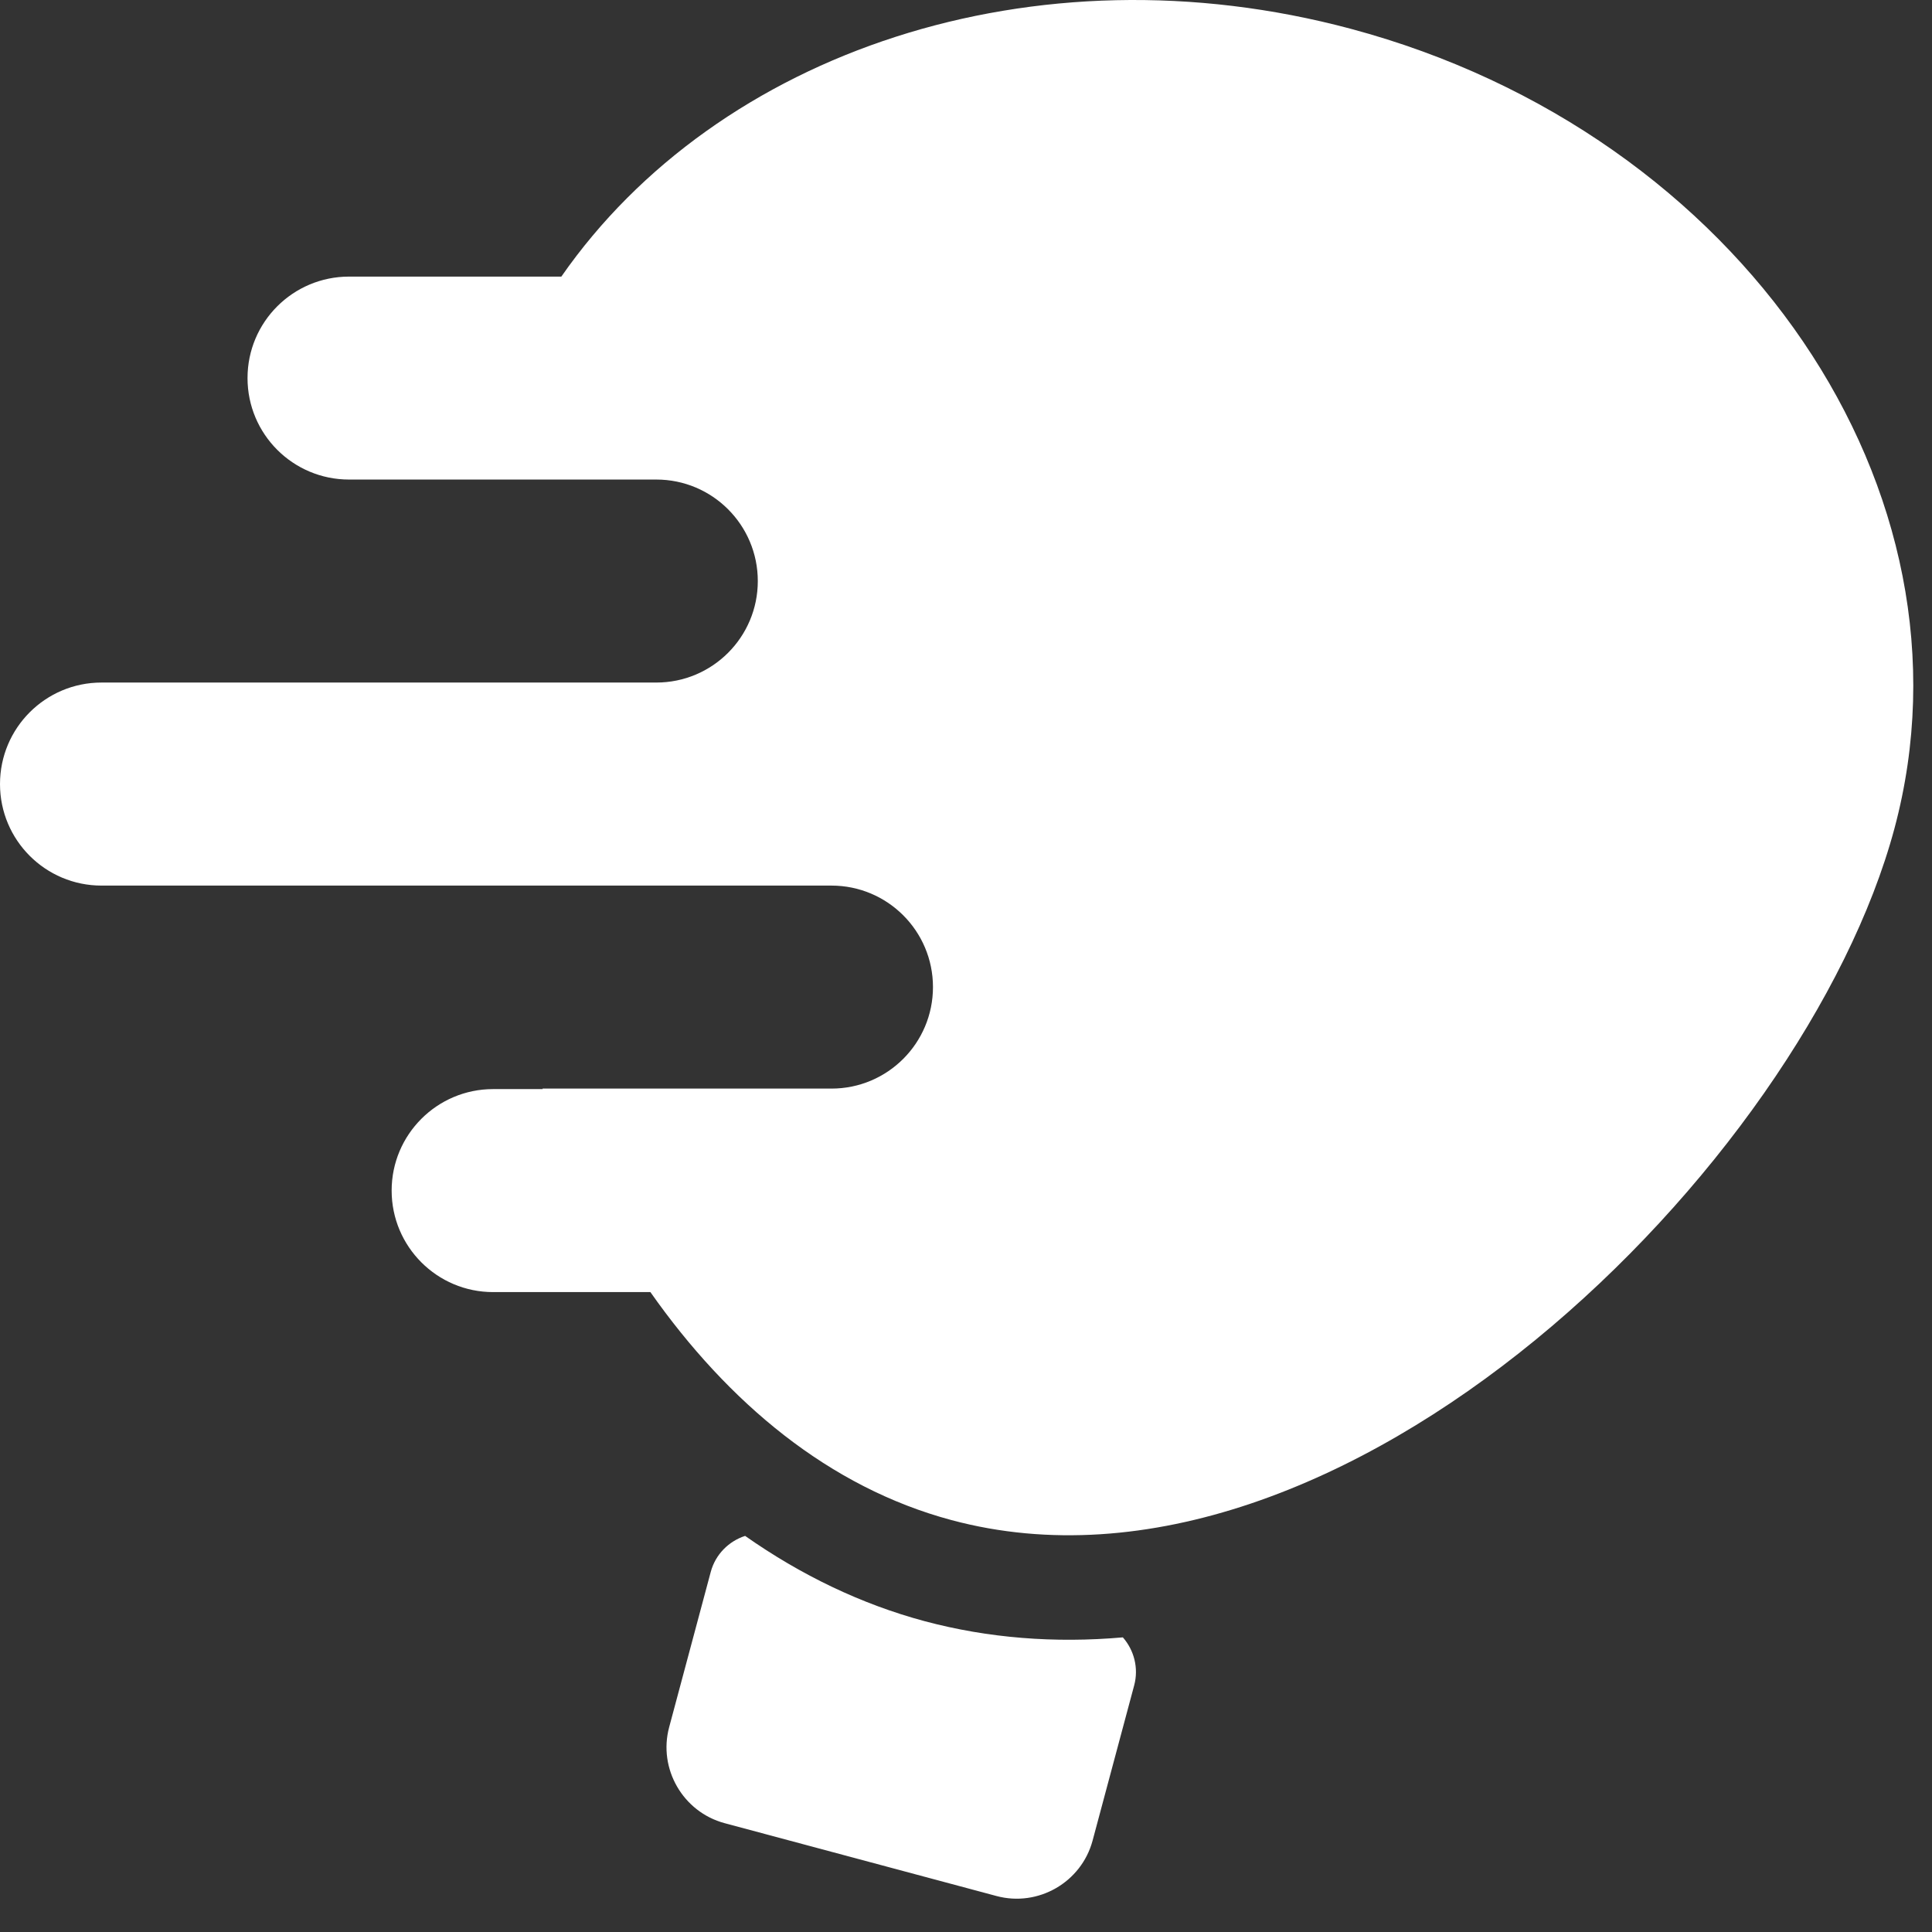 <?xml version="1.0" encoding="UTF-8"?> <svg xmlns="http://www.w3.org/2000/svg" width="42" height="42" viewBox="0 0 42 42" fill="none"><rect x="0" y="0" width="42" height="42" fill="#333333" stroke="none"/><g clip-path="url(#clip0_1_812)"><path d="M29.372 0.628C22.479 -1.219 15.596 1.136 12.203 6.013H7.588C6.369 6.013 5.381 7 5.381 8.219C5.381 9.438 6.369 10.425 7.588 10.425H7.939H14.268C15.486 10.425 16.474 11.413 16.474 12.632C16.474 13.85 15.486 14.838 14.268 14.838H9.954H3.651H2.206C0.988 14.838 0 15.826 0 17.045C0 18.264 0.988 19.252 2.207 19.252H3.691H4.961H10.485H18.076C19.294 19.252 20.282 20.24 20.282 21.458C20.282 22.677 19.294 23.665 18.076 23.665H11.795C11.796 23.669 11.798 23.672 11.799 23.676H10.72C9.502 23.676 8.514 24.664 8.514 25.882C8.514 27.101 9.502 28.089 10.72 28.089H14.139C15.833 30.498 18.024 32.333 20.686 33.046C29.172 35.32 39.221 25.334 41.184 18.009C43.147 10.683 37.858 2.902 29.372 0.628Z" fill="white"></path><path d="M24.41 35.595C22.93 35.725 21.483 35.613 20.097 35.242C18.728 34.874 17.42 34.247 16.198 33.389C15.845 33.504 15.554 33.788 15.451 34.172L14.547 37.547C14.304 38.452 14.847 39.391 15.752 39.634L21.664 41.218C22.57 41.461 23.509 40.919 23.752 40.013L24.656 36.639C24.758 36.26 24.652 35.871 24.41 35.595Z" fill="white"></path></g><defs><clipPath id="clip0_1_812"><rect width="42" height="42" fill="white"></rect></clipPath></defs></svg> 